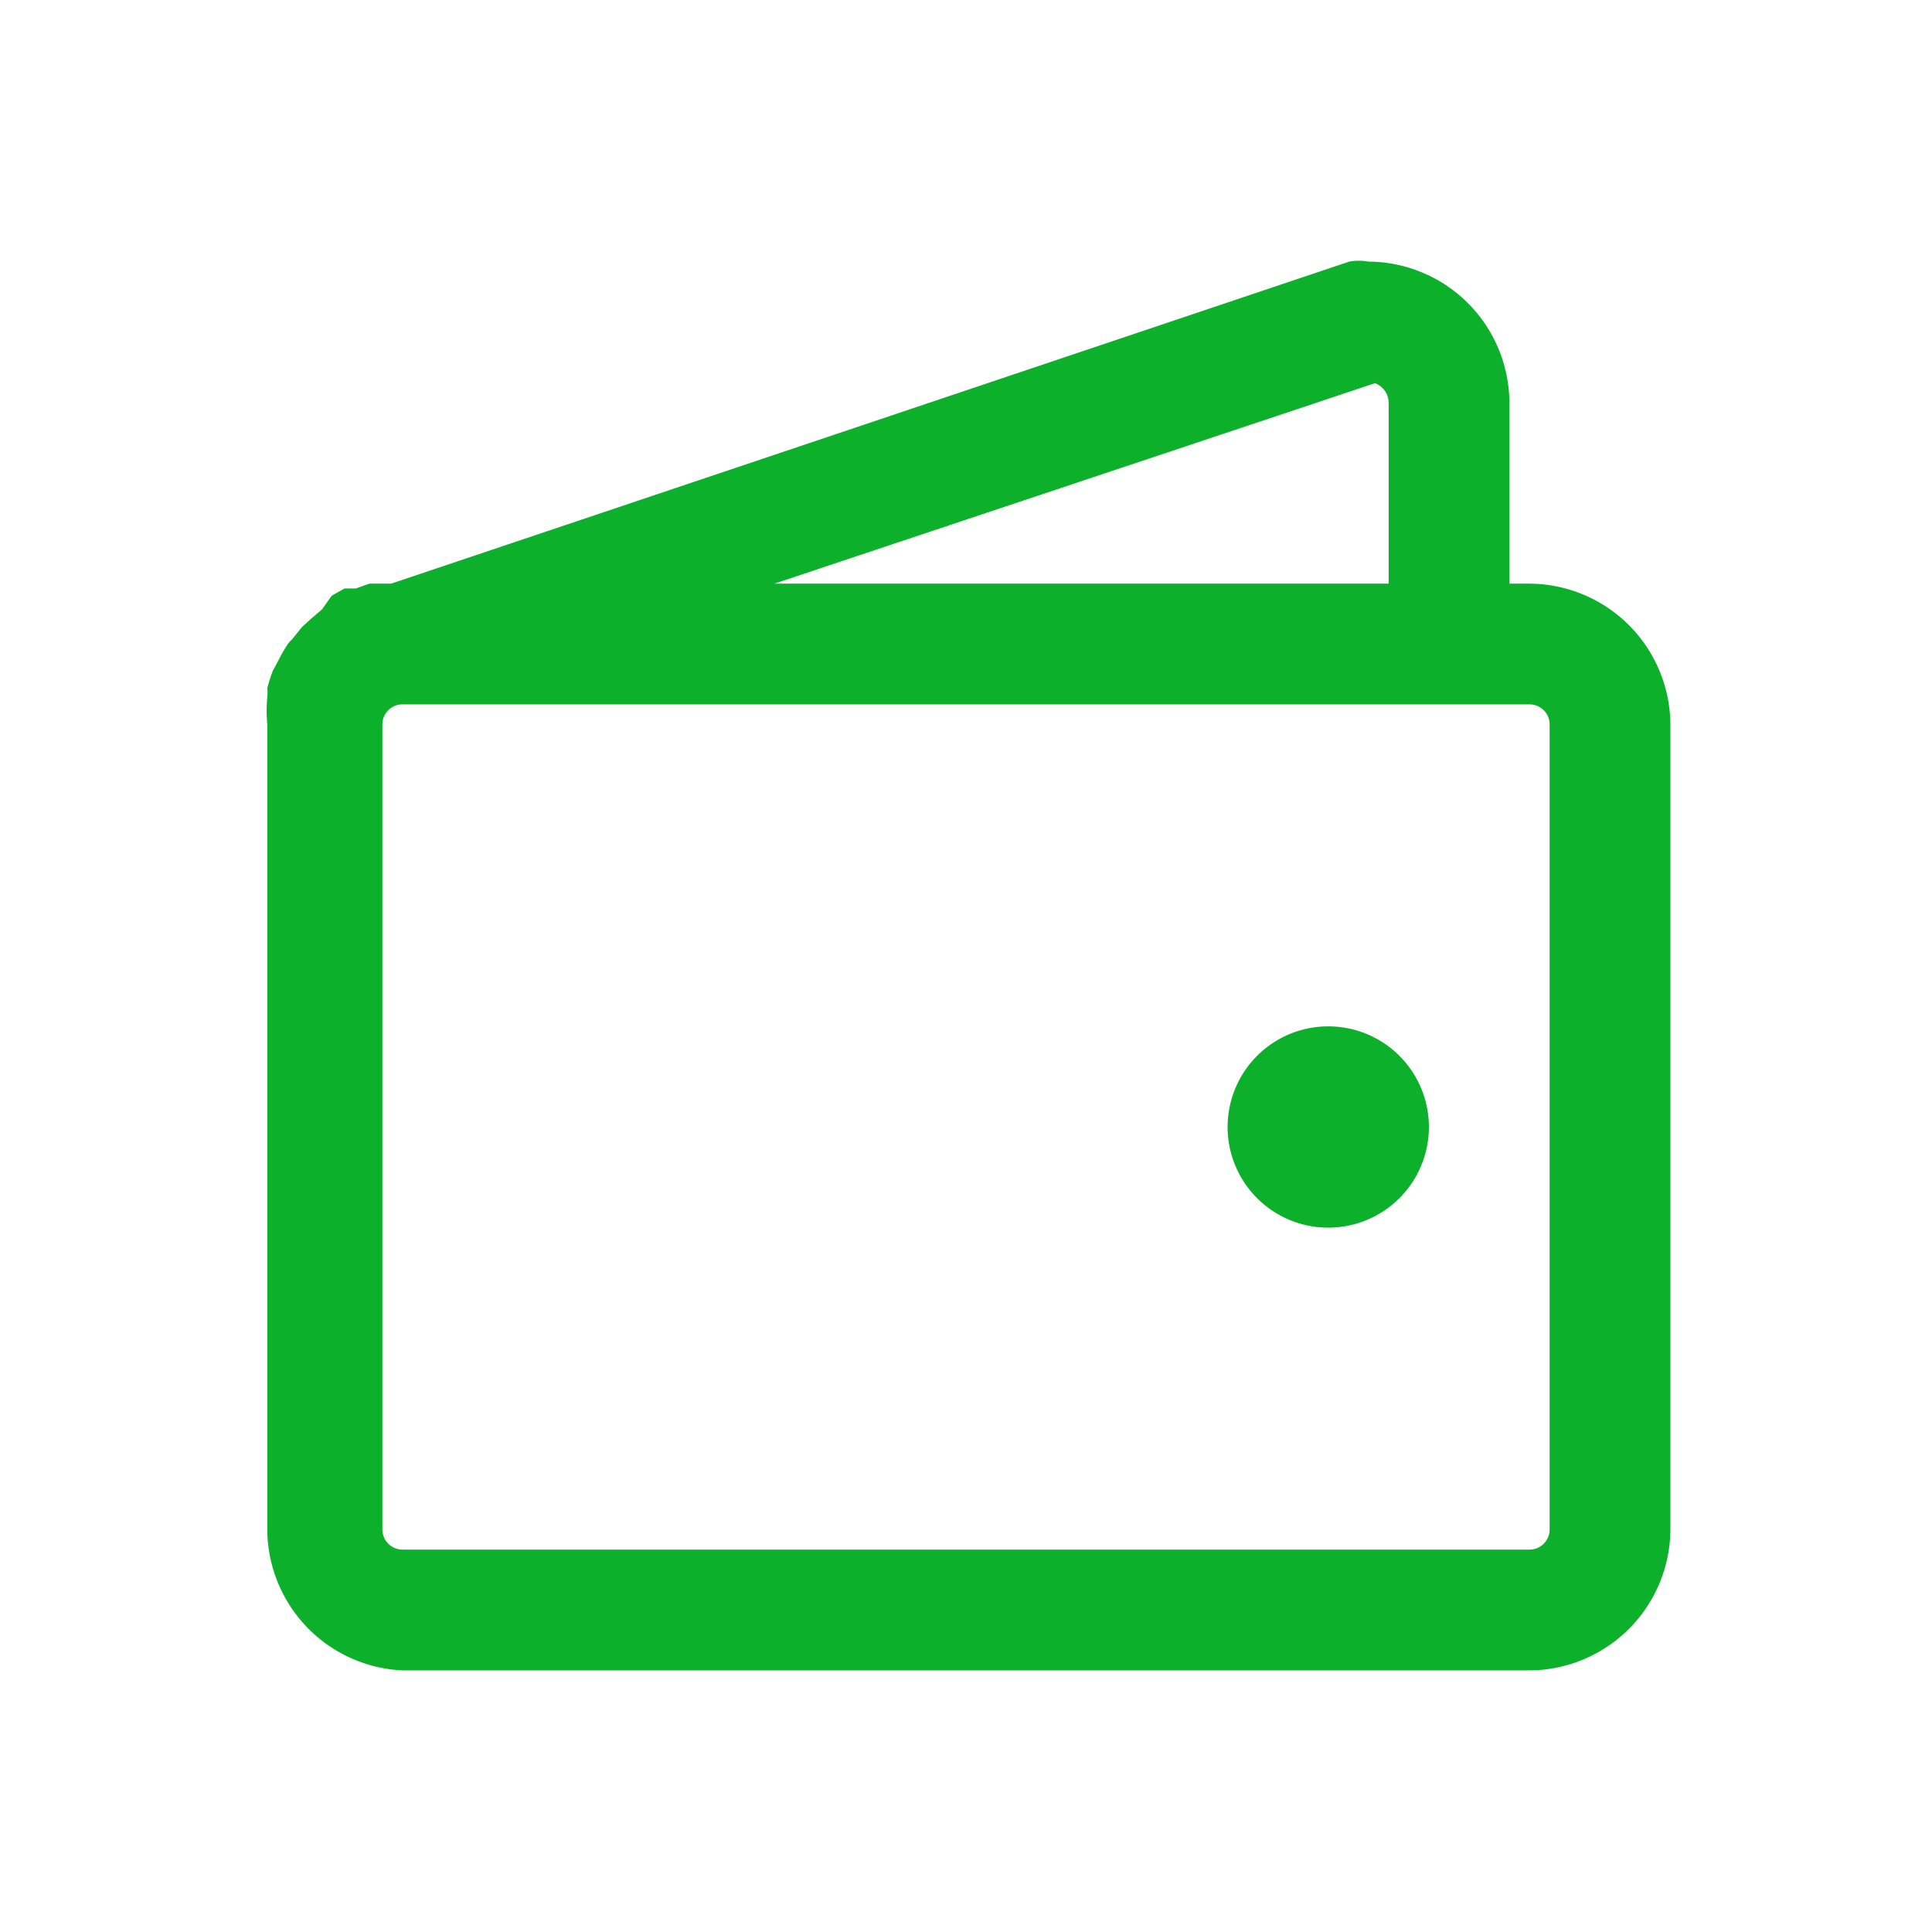 <svg xmlns="http://www.w3.org/2000/svg" width="54" height="54" fill="none"><path fill="#0DB02B" fill-rule="evenodd" d="M42.188 16.313h.563a3.96 3.96 0 0 1 3.937 3.937v22.5a3.96 3.96 0 0 1-3.937 3.938h-31.5a3.96 3.96 0 0 1-3.78-3.938v-22.5a4 4 0 0 1 0-.765q.015-.123 0-.247.063-.253.157-.495l.135-.248a4 4 0 0 1 .225-.405.9.9 0 0 1 .18-.225l.27-.337.248-.226.315-.27.27-.382.36-.202h.315l.382-.136h.607l26.776-9c.178-.032.361-.032.54 0a3.96 3.96 0 0 1 3.937 3.938zm-3.483-5.392a.6.6 0 0 0-.274-.211l-16.785 5.602h17.167V11.25a.6.6 0 0 0-.108-.33m4.443 32.227a.56.56 0 0 0 .165-.398v-22.5a.563.563 0 0 0-.562-.562h-31.5a.56.56 0 0 0-.563.562v22.5a.563.563 0 0 0 .563.563h31.5c.149 0 .292-.06.397-.165M39.938 31.5a2.813 2.813 0 1 1-5.626 0 2.813 2.813 0 0 1 5.626 0" clip-rule="evenodd"/></svg>
